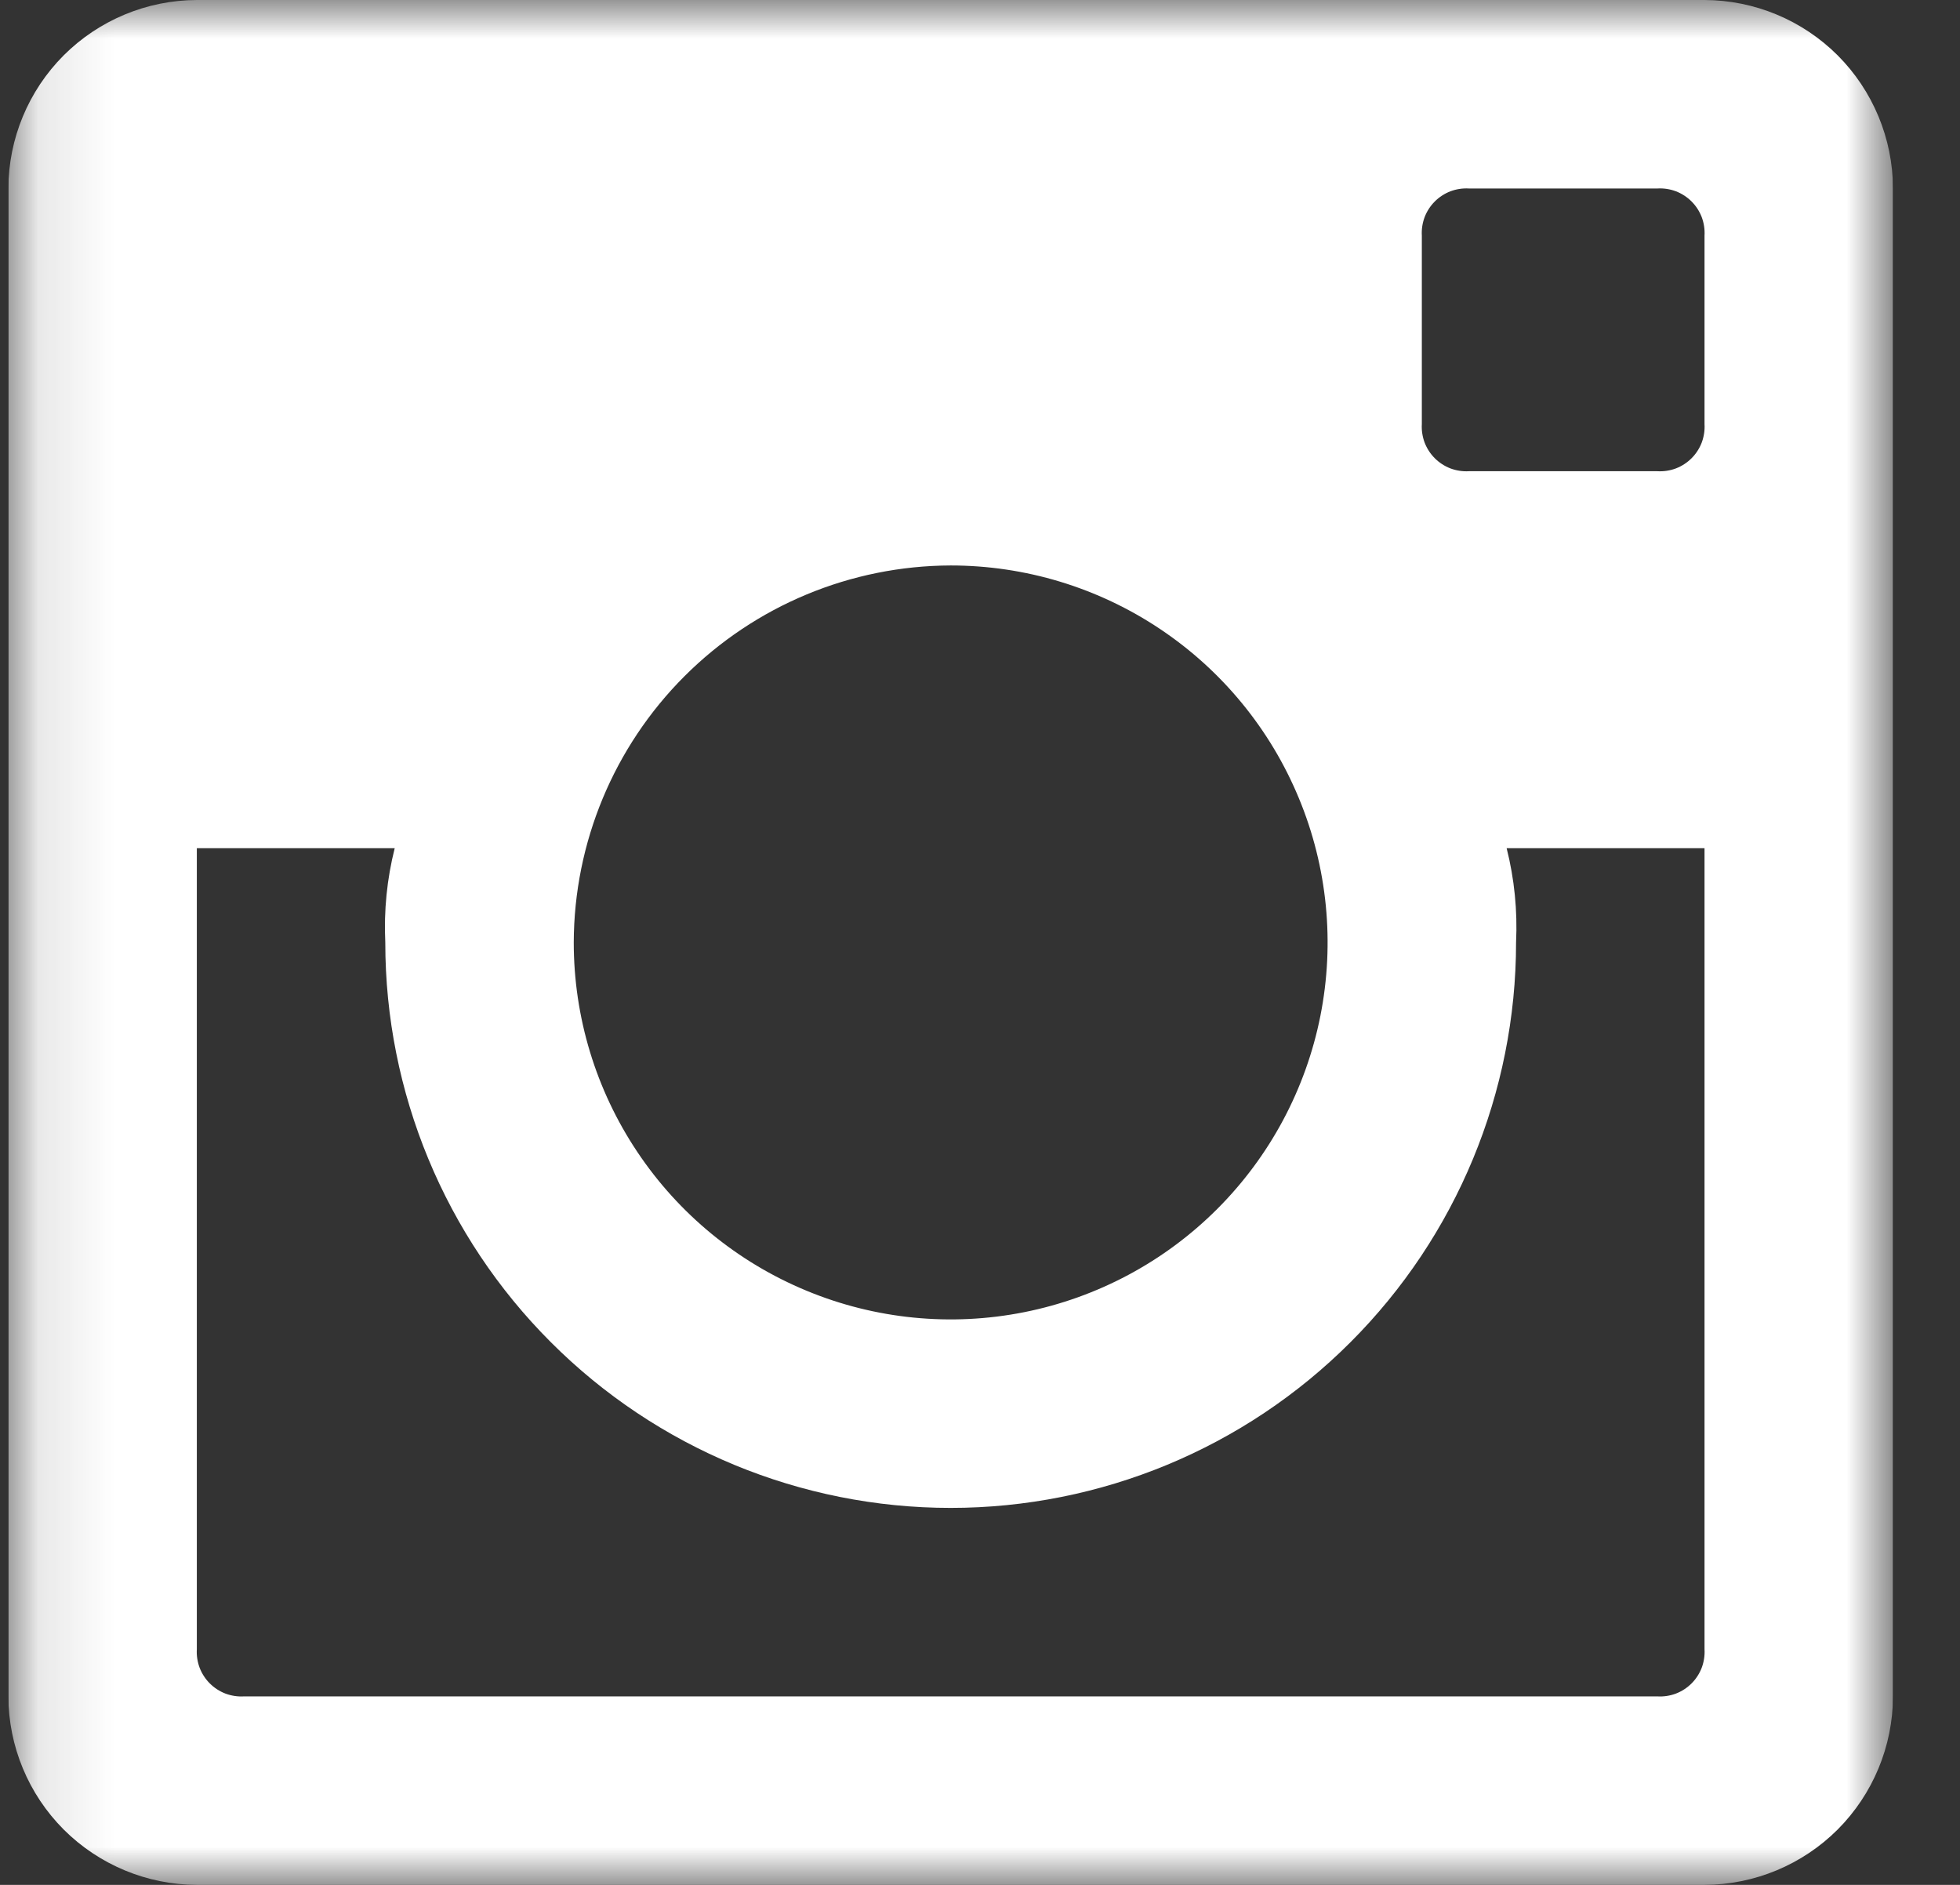 <svg width="26" height="25" viewBox="0 0 26 25" fill="none" xmlns="http://www.w3.org/2000/svg">
<rect x="0" y="0" width="26" height="25" fill="#333333" stroke="none"/>
<g clip-path="url(#clip0_3_61)">
<mask id="mask0_3_61" style="mask-type:luminance" maskUnits="userSpaceOnUse" x="0" y="0" width="26" height="25">
<path d="M25.111 0H0.111V25H25.111V0Z" fill="white"/>
</mask>
<g mask="url(#mask0_3_61)">
<path d="M22.611 0H2.611C1.949 0.002 1.314 0.266 0.845 0.734C0.377 1.203 0.113 1.838 0.111 2.5L0.111 22.5C0.113 23.162 0.377 23.797 0.845 24.266C1.314 24.734 1.949 24.998 2.611 25H22.611C23.273 24.998 23.908 24.734 24.377 24.266C24.845 23.797 25.109 23.162 25.111 22.5V2.5C25.109 1.838 24.845 1.203 24.377 0.734C23.908 0.266 23.273 0.002 22.611 0ZM12.611 7.5C13.6 7.5 14.567 7.793 15.389 8.343C16.211 8.892 16.852 9.673 17.23 10.587C17.609 11.5 17.708 12.505 17.515 13.476C17.322 14.445 16.846 15.336 16.147 16.035C15.447 16.735 14.556 17.211 13.586 17.404C12.617 17.597 11.611 17.498 10.698 17.119C9.784 16.741 9.003 16.1 8.454 15.278C7.904 14.456 7.611 13.489 7.611 12.5C7.615 11.175 8.143 9.906 9.08 8.969C10.017 8.032 11.286 7.504 12.611 7.5ZM3.236 22.5C3.153 22.505 3.069 22.492 2.991 22.463C2.913 22.433 2.842 22.387 2.783 22.328C2.724 22.269 2.678 22.198 2.648 22.12C2.619 22.042 2.606 21.958 2.611 21.875V11.25H5.236C5.133 11.658 5.091 12.079 5.111 12.5C5.111 14.489 5.901 16.397 7.308 17.803C8.714 19.21 10.622 20 12.611 20C14.6 20 16.508 19.21 17.914 17.803C19.321 16.397 20.111 14.489 20.111 12.5C20.131 12.079 20.089 11.658 19.986 11.25H22.611V21.875C22.616 21.958 22.603 22.042 22.574 22.12C22.544 22.198 22.498 22.269 22.439 22.328C22.38 22.387 22.309 22.433 22.231 22.463C22.153 22.492 22.07 22.505 21.986 22.5H3.236ZM22.611 5.625C22.616 5.708 22.603 5.792 22.574 5.87C22.544 5.948 22.498 6.019 22.439 6.078C22.38 6.137 22.309 6.183 22.231 6.213C22.153 6.242 22.07 6.255 21.986 6.25H19.486C19.403 6.255 19.319 6.242 19.241 6.213C19.163 6.183 19.092 6.137 19.033 6.078C18.974 6.019 18.928 5.948 18.898 5.87C18.869 5.792 18.856 5.708 18.861 5.625V3.125C18.856 3.042 18.869 2.958 18.898 2.88C18.928 2.802 18.974 2.731 19.033 2.672C19.092 2.613 19.163 2.567 19.241 2.537C19.319 2.508 19.403 2.495 19.486 2.5H21.986C22.07 2.495 22.153 2.508 22.231 2.537C22.309 2.567 22.38 2.613 22.439 2.672C22.498 2.731 22.544 2.802 22.574 2.88C22.603 2.958 22.616 3.042 22.611 3.125V5.625Z" fill="white"/>
</g>
</g>
<defs>
<clipPath id="clip0_3_61">
<rect width="25" height="25" fill="white" transform="translate(0.111)"/>
</clipPath>
</defs>
</svg>
